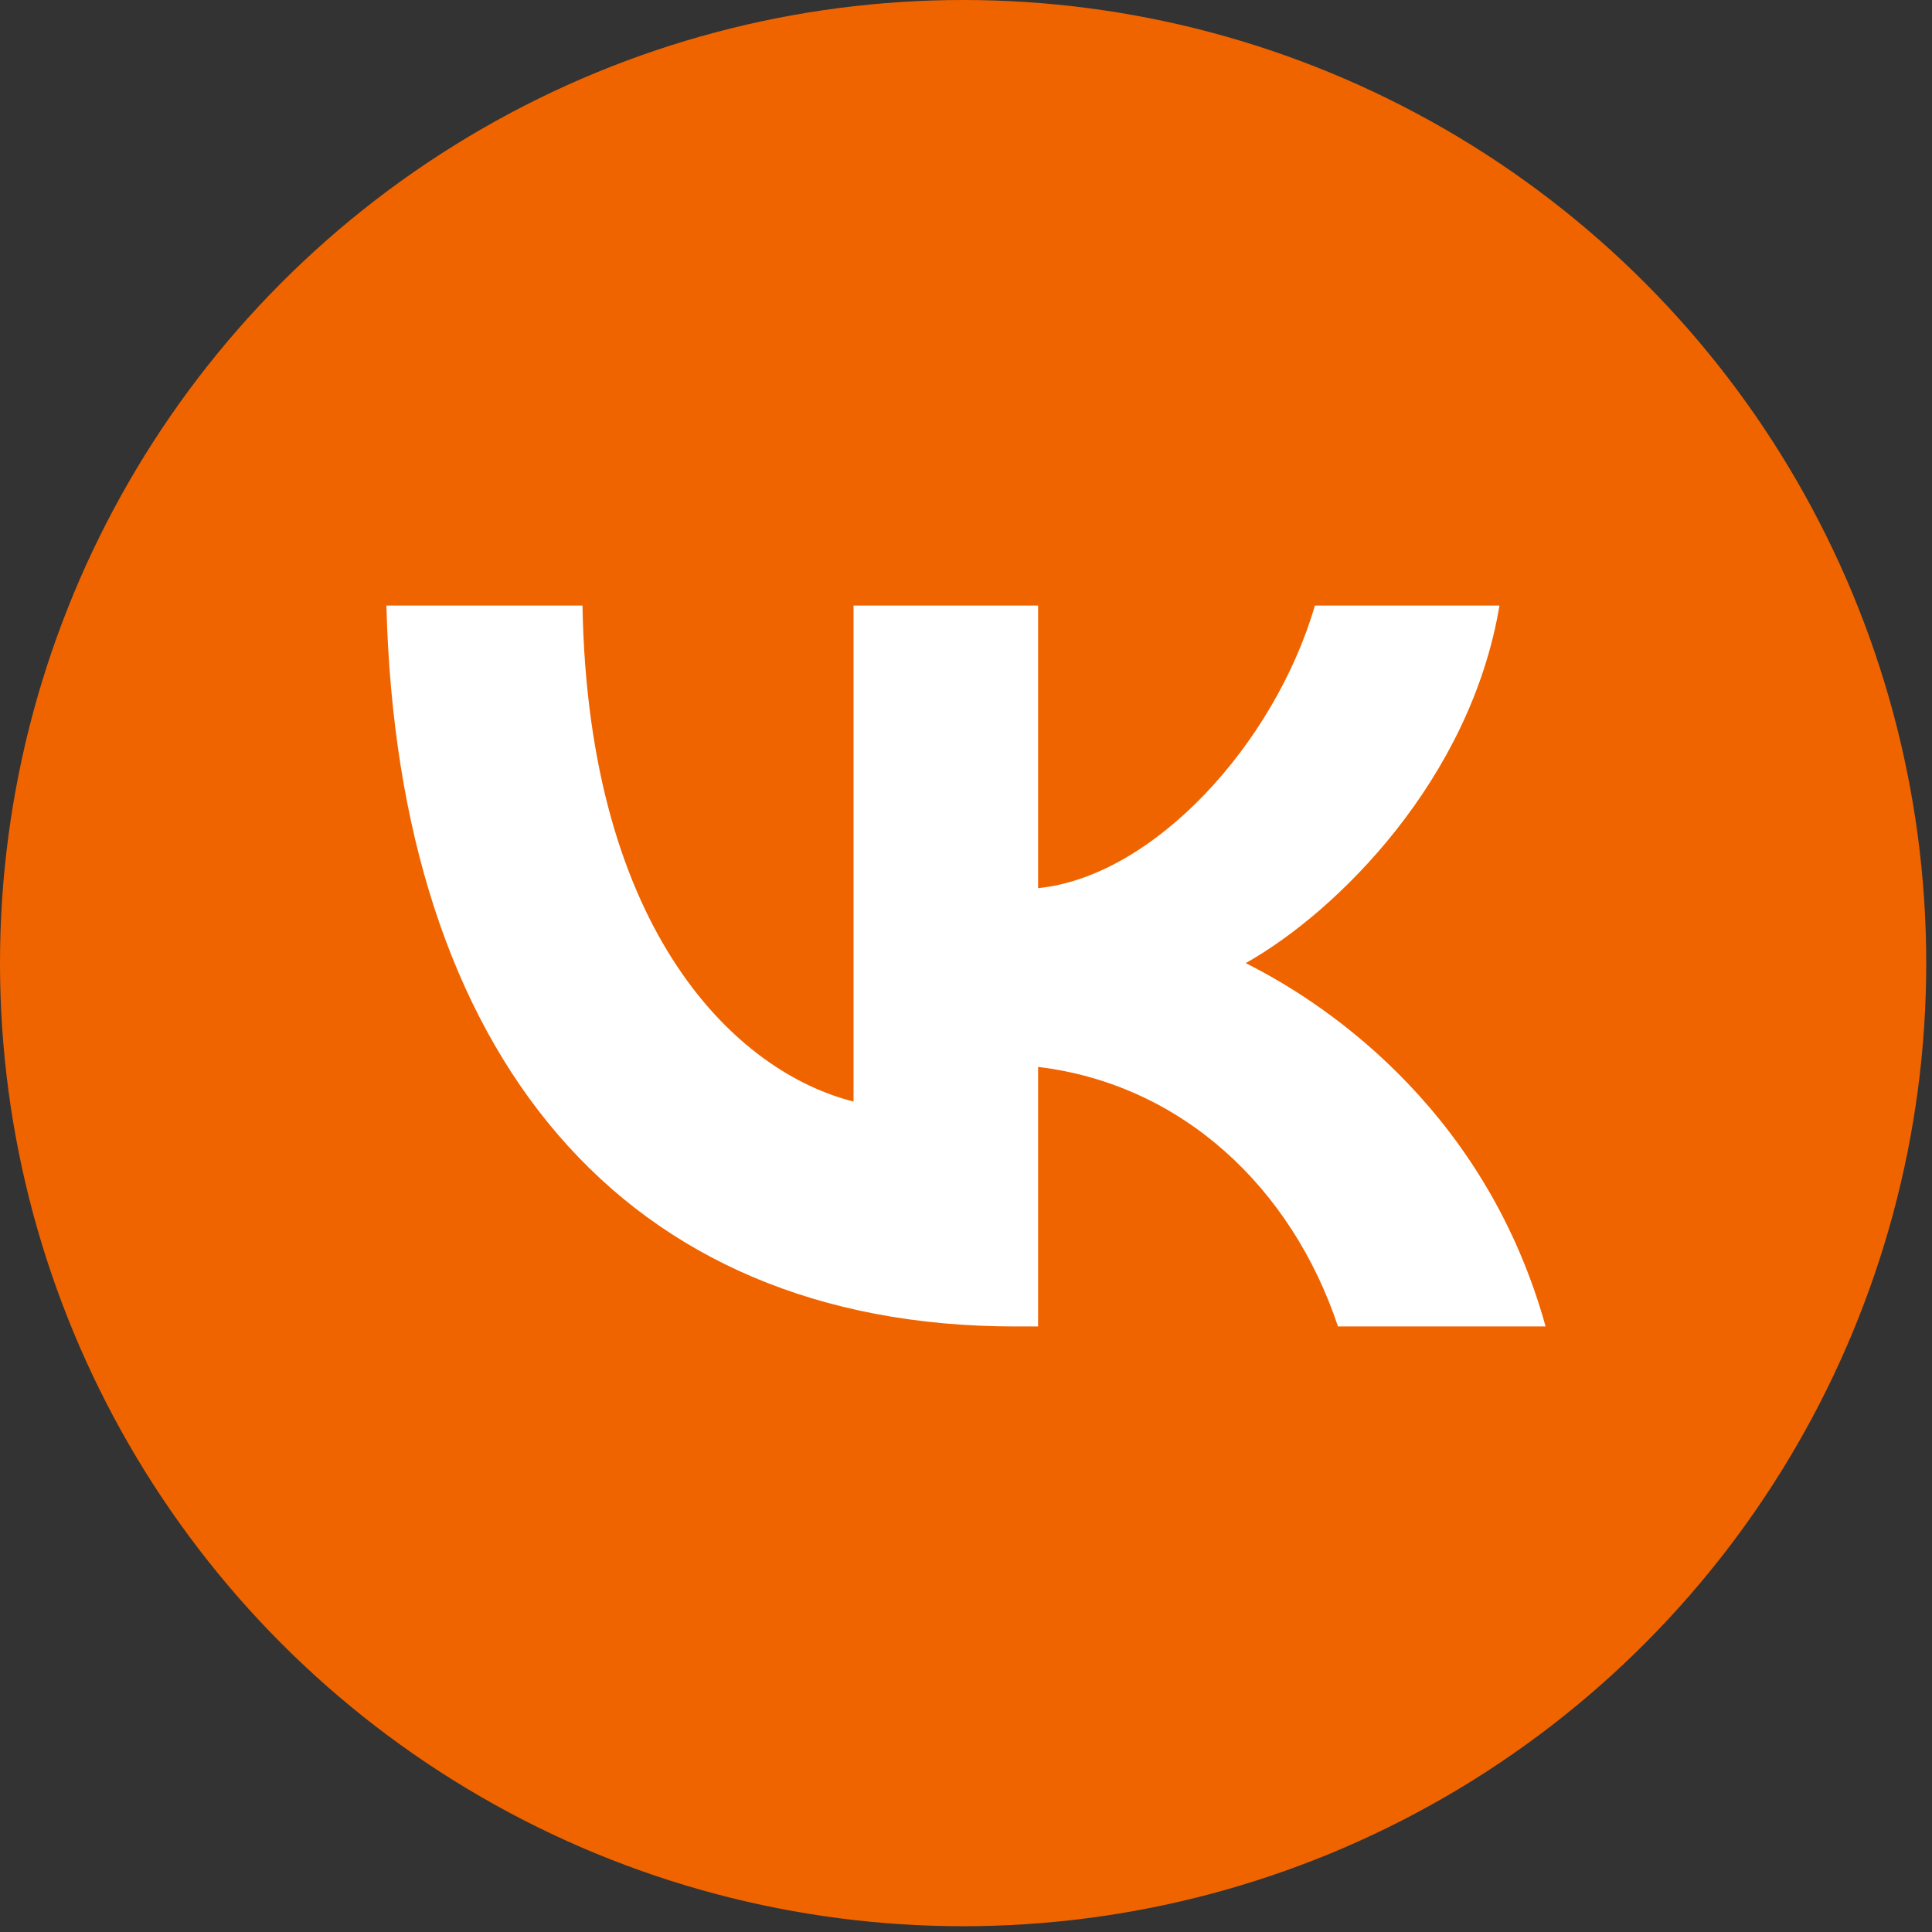 <?xml version="1.0" encoding="UTF-8"?> <!-- Creator: CorelDRAW 2020 (64-Bit) --> <svg xmlns="http://www.w3.org/2000/svg" xmlns:xlink="http://www.w3.org/1999/xlink" xmlns:xodm="http://www.corel.com/coreldraw/odm/2003" xml:space="preserve" width="50px" height="50px" style="shape-rendering:geometricPrecision; text-rendering:geometricPrecision; image-rendering:optimizeQuality; fill-rule:evenodd; clip-rule:evenodd" viewBox="0 0 3.35 3.35"><rect x="0" y="0" width="3.35" height="3.35" fill="#333333" stroke="none"/> <defs> <style type="text/css"> <![CDATA[ .fil0 {fill:#F06400} .fil1 {fill:white;fill-rule:nonzero} ]]> </style> </defs> <g id="Слой_x0020_1">  <circle class="fil0" cx="1.67" cy="1.67" r="1.67"></circle> <g id="_2693193554848"> <path class="fil1" d="M1.76 2.3c-0.68,0 -1.07,-0.47 -1.09,-1.25l0.34 0c0.01,0.57 0.27,0.81 0.47,0.86l0 -0.86 0.32 0 0 0.49c0.2,-0.02 0.41,-0.25 0.48,-0.49l0.32 0c-0.05,0.3 -0.28,0.53 -0.44,0.62 0.16,0.08 0.42,0.27 0.52,0.63l-0.36 0c-0.08,-0.24 -0.27,-0.42 -0.52,-0.45l0 0.45 -0.04 0z"></path> </g> </g> </svg> 